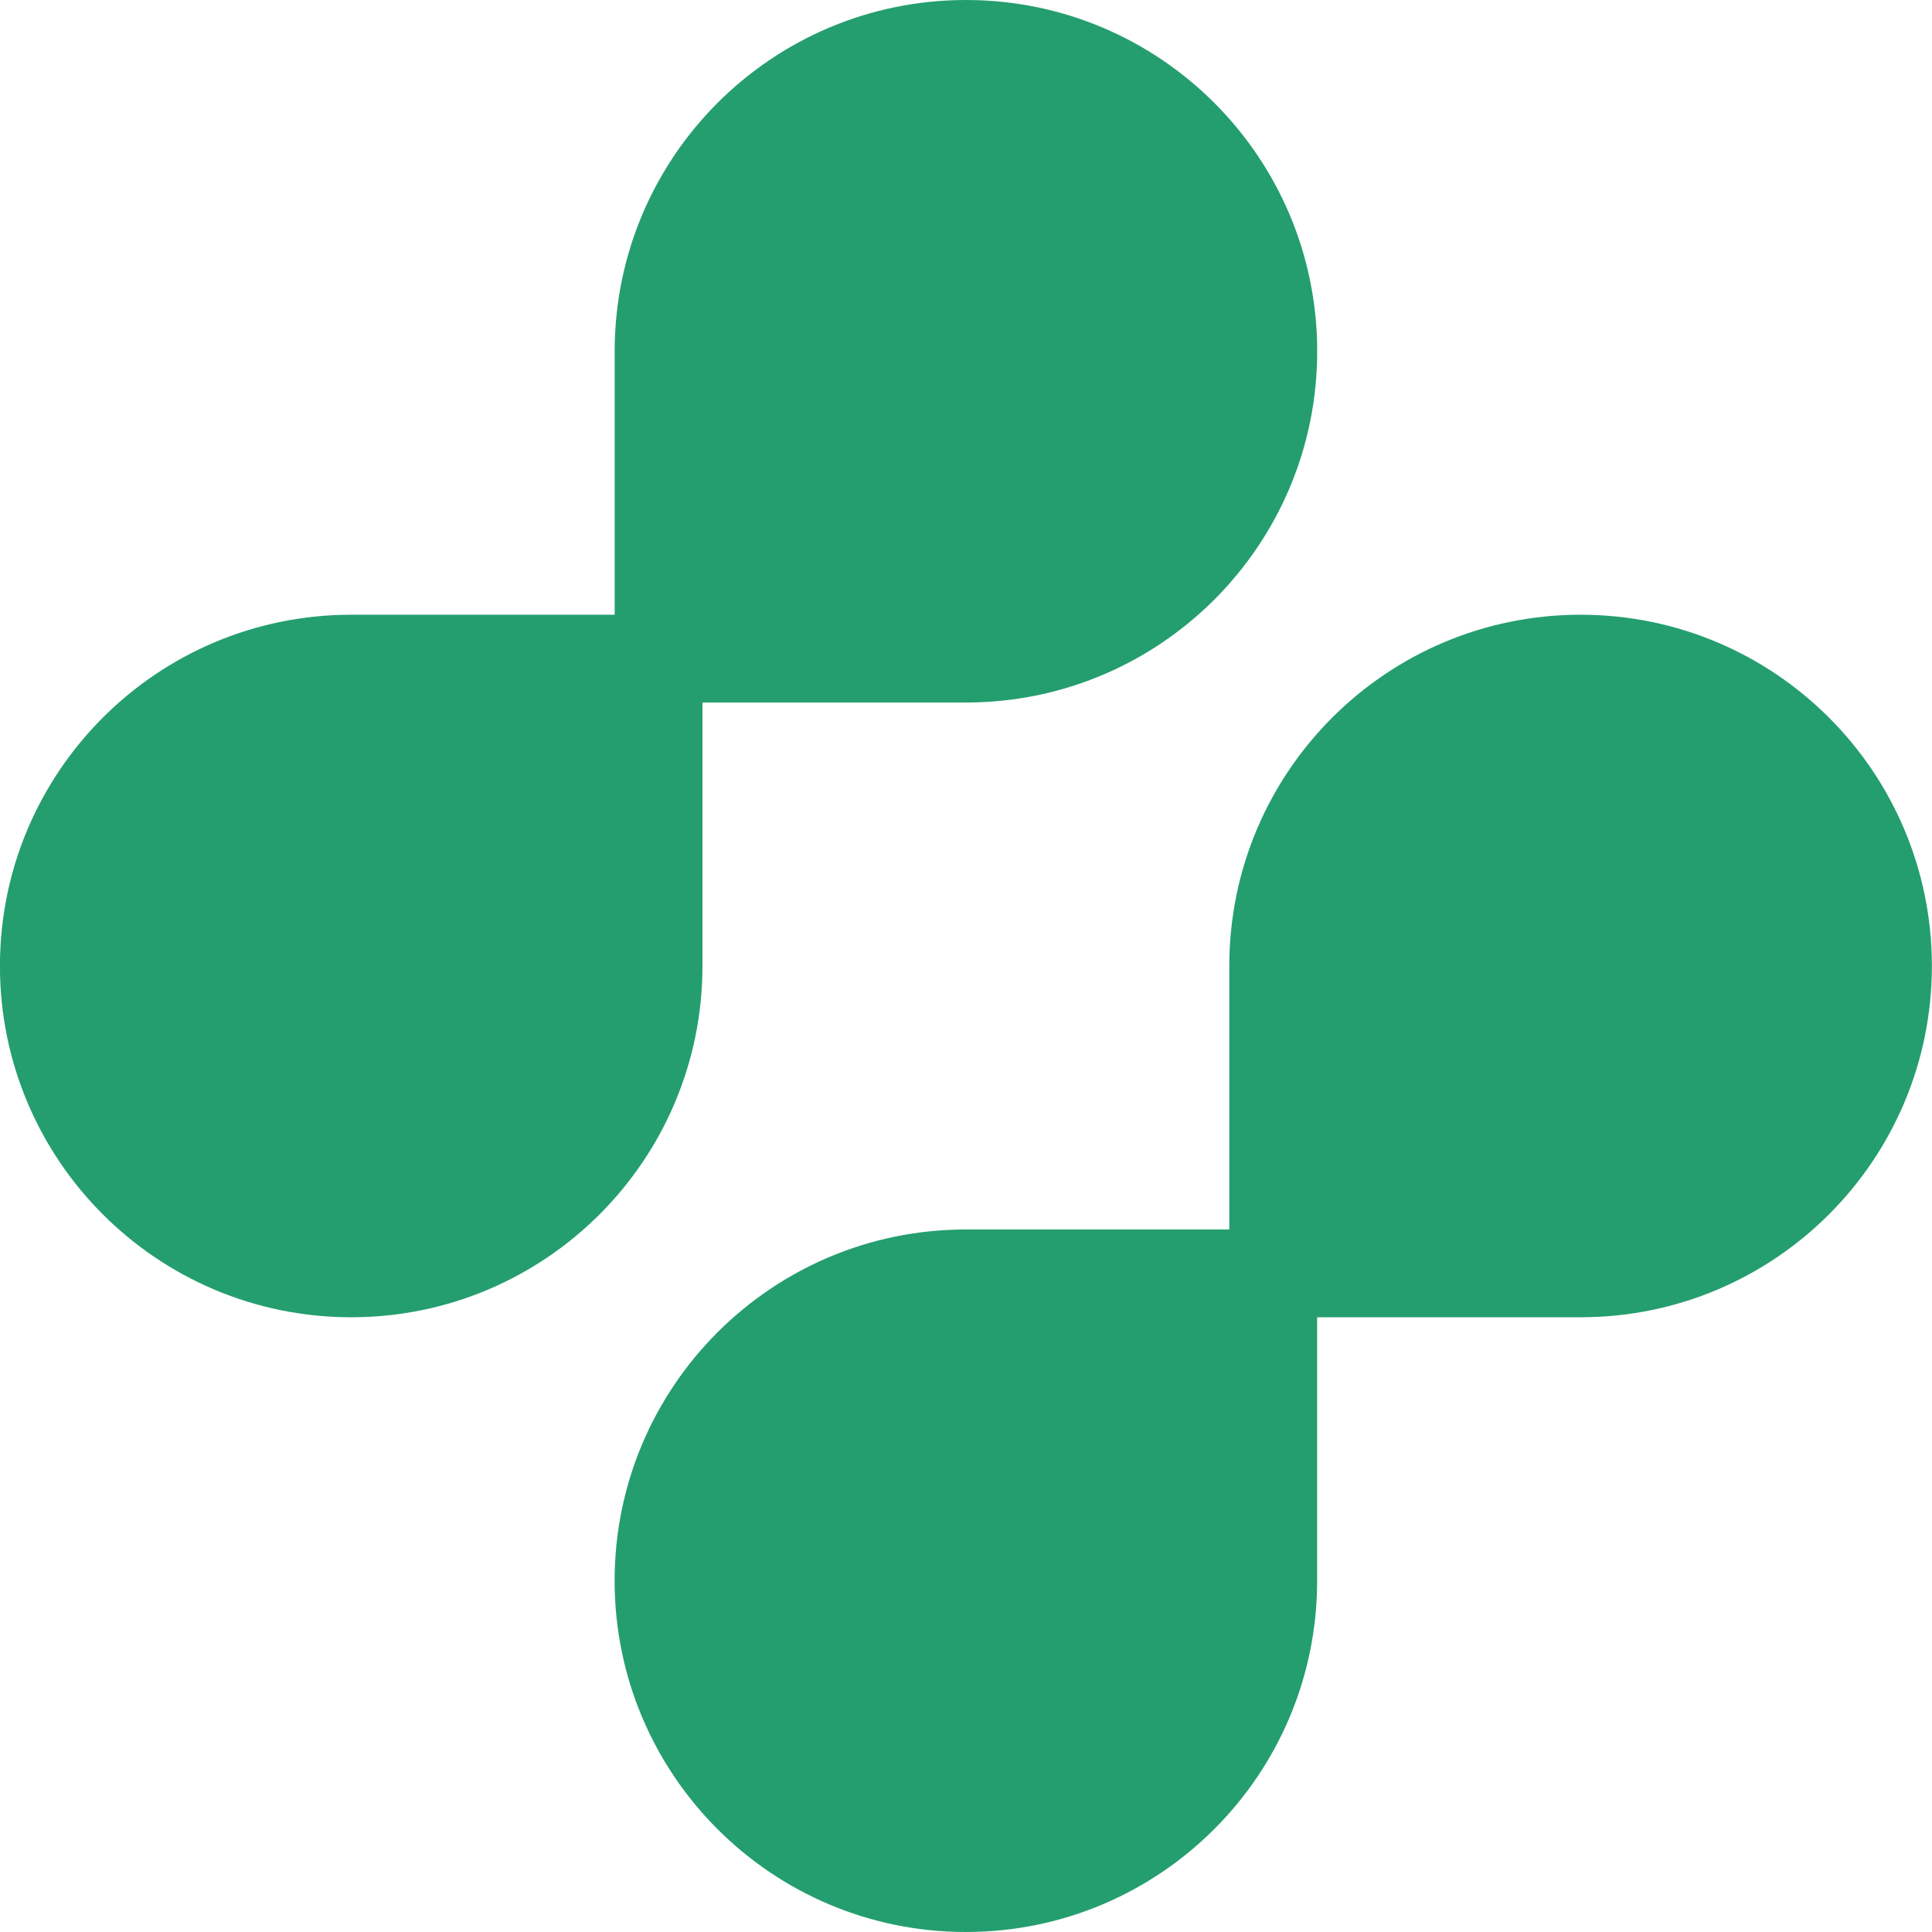<svg width="32" height="32" viewBox="0 0 32 32" fill="none" xmlns="http://www.w3.org/2000/svg">
<path d="M15.999 0C19.212 0 21.817 2.605 21.817 5.818C21.817 9.031 19.212 11.636 15.999 11.636H11.635V16C11.635 19.213 9.03 21.818 5.817 21.818C2.604 21.818 -0.001 19.213 -0.001 16C-0.001 12.787 2.604 10.182 5.817 10.182H10.181V5.818C10.181 2.605 12.786 0 15.999 0Z" fill="#249E6F"/>
<path d="M26.18 10.182C29.393 10.182 31.998 12.787 31.998 16C31.998 19.213 29.393 21.818 26.18 21.818H21.816V26.182C21.816 29.395 19.211 32 15.998 32C12.785 32 10.18 29.395 10.18 26.182C10.18 22.968 12.785 20.364 15.998 20.364H20.361V16C20.361 12.787 22.966 10.182 26.18 10.182Z" fill="#249E6F"/>
</svg>
